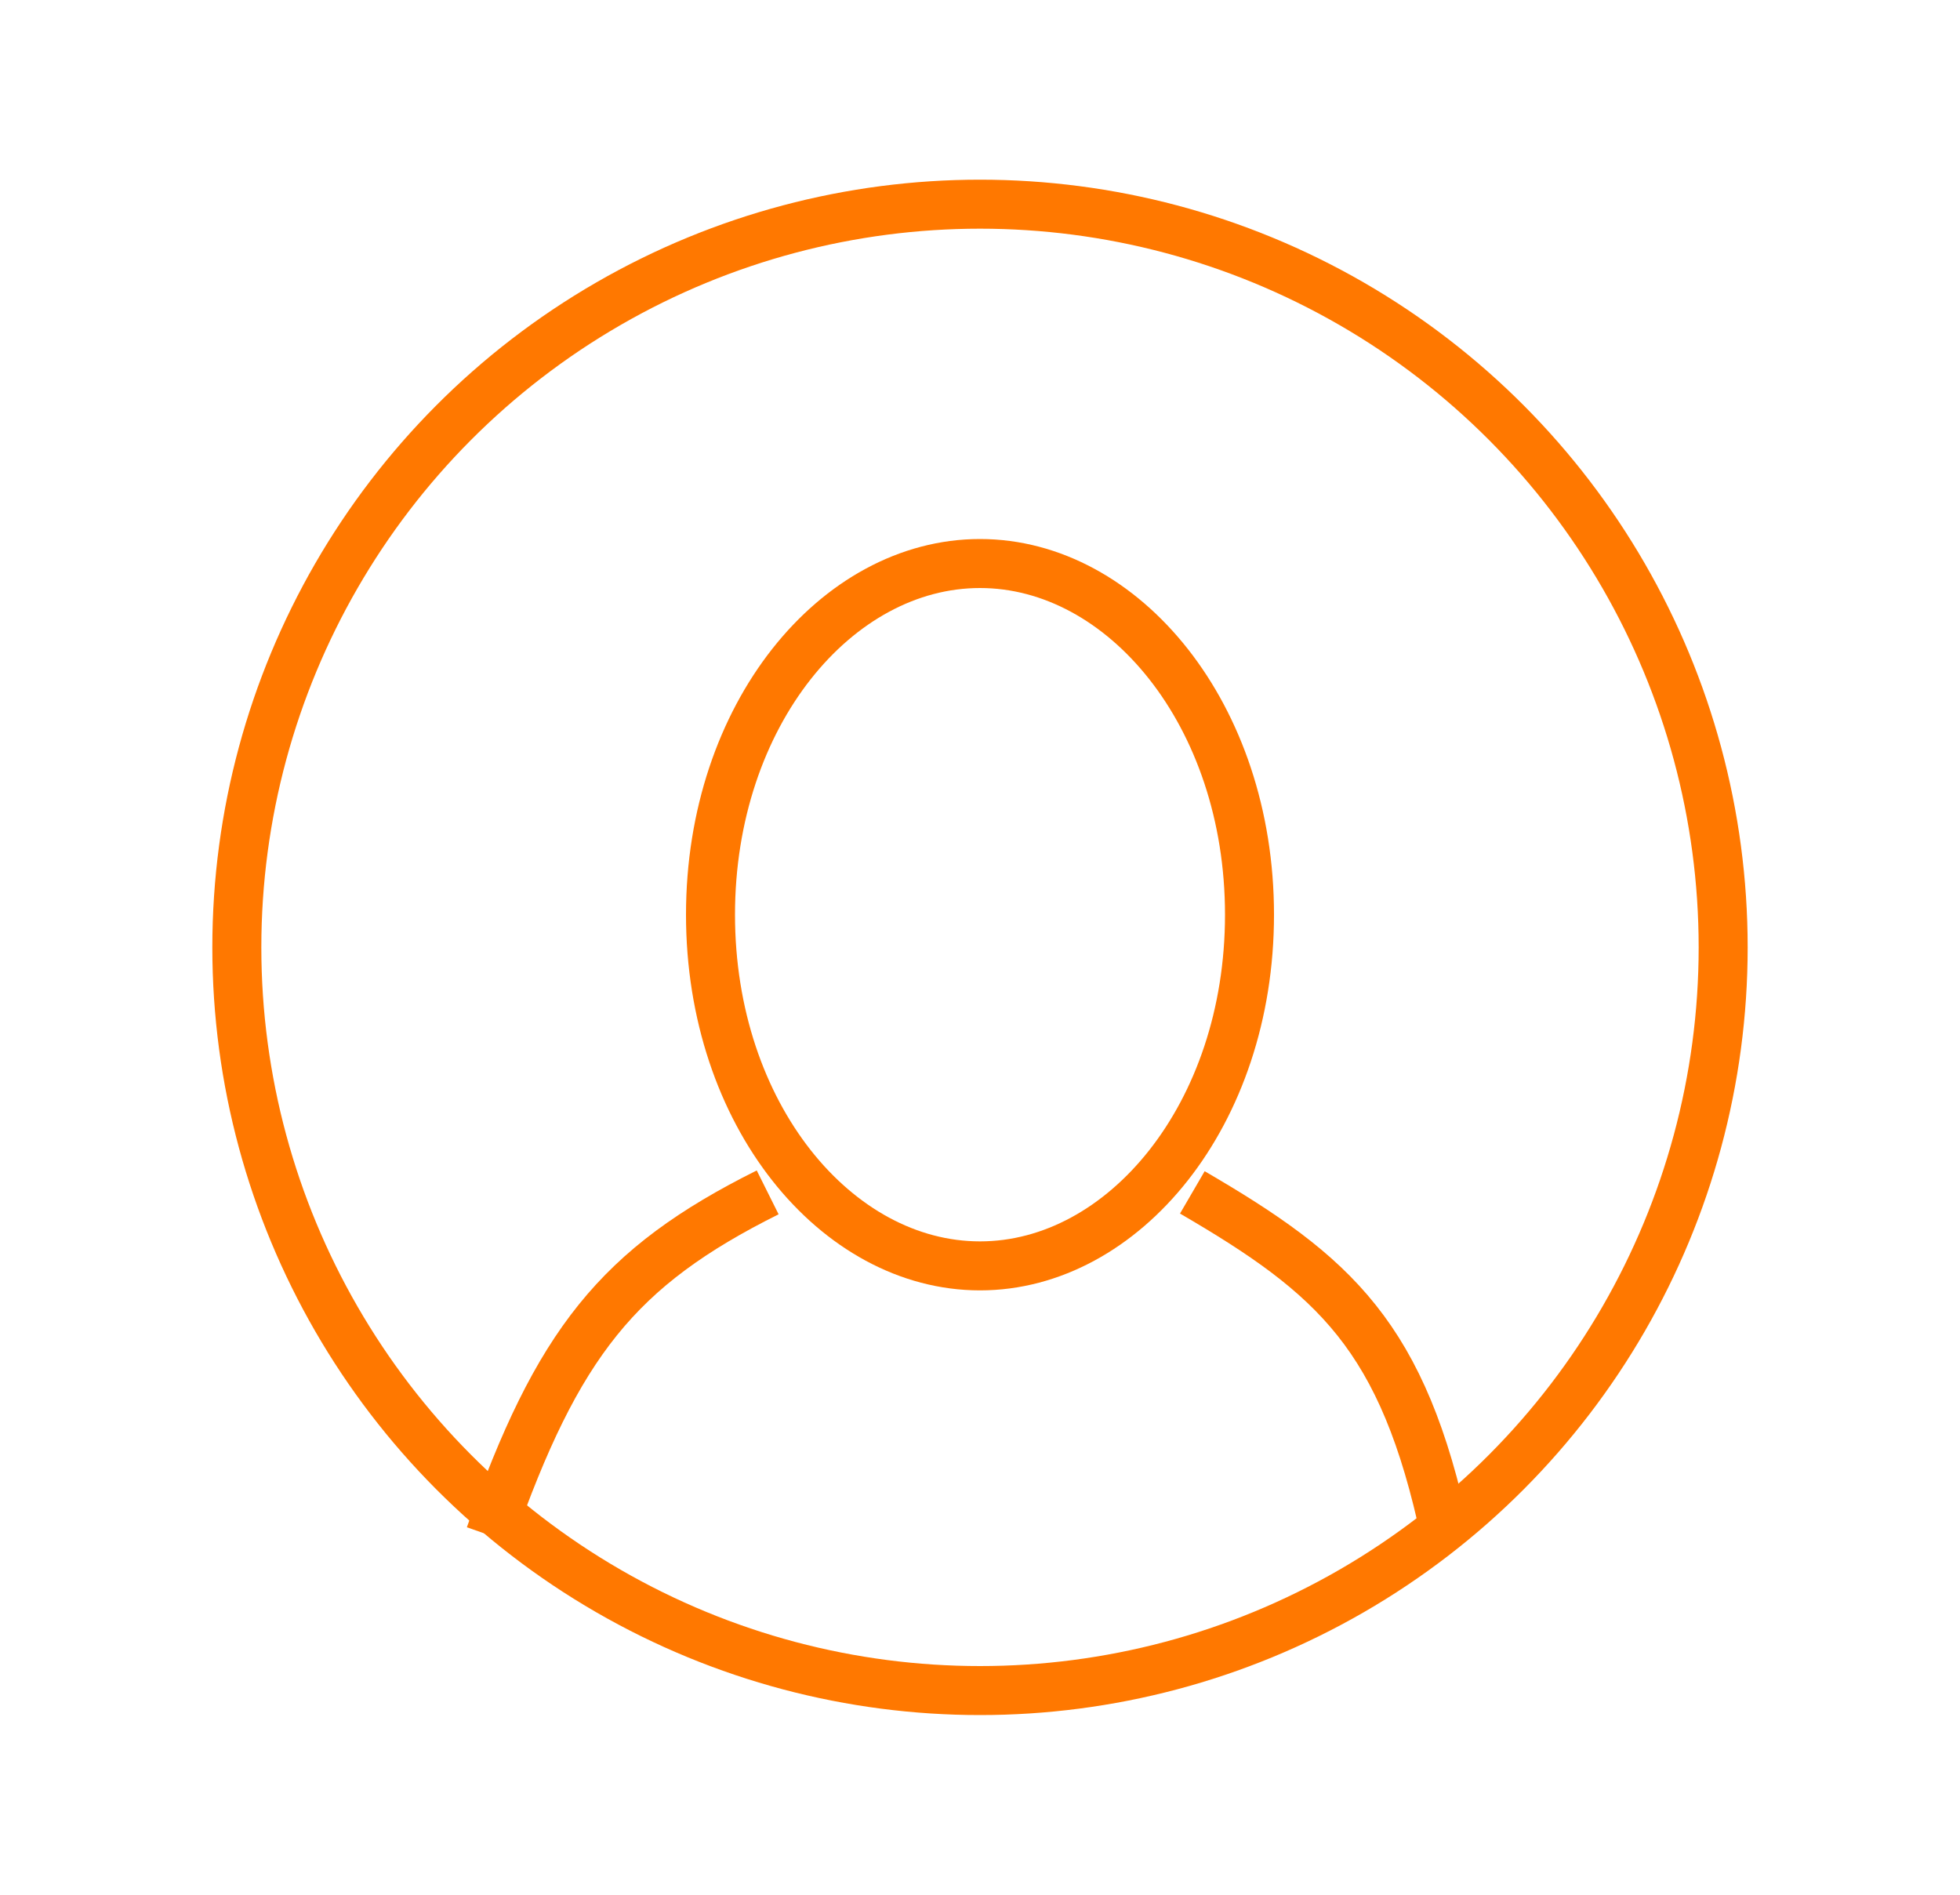 <svg width="120" height="116" viewBox="0 0 120 116" fill="none" xmlns="http://www.w3.org/2000/svg">
<path d="M76.5 56C76.5 68.237 68.791 77.5 60 77.5C51.209 77.5 43.5 68.237 43.5 56C43.5 43.763 51.209 34.5 60 34.5C68.791 34.5 76.5 43.763 76.5 56Z" stroke="#FF7800" stroke-width="3"/>
<circle cx="60" cy="58" r="45.5" stroke="#FF7800" stroke-width="3"/>
<path d="M30 94C34.132 82.238 37.814 77.581 47 73" stroke="#FF7800" stroke-width="3" stroke-linejoin="round"/>
<path d="M73 73C81.745 78.094 85.914 81.797 88.5 94" stroke="#FF7800" stroke-width="3" stroke-linejoin="round"/>
</svg>
